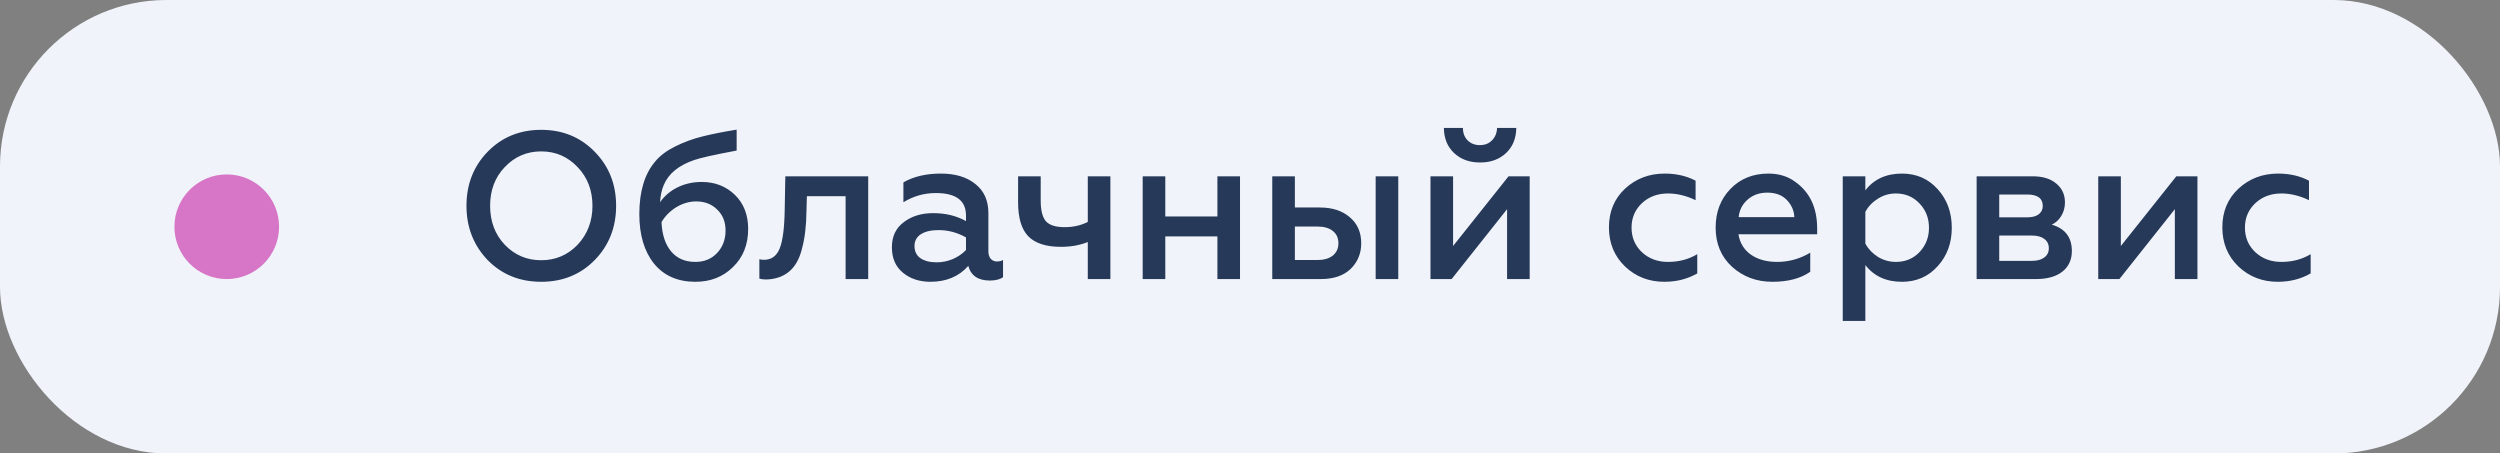 <?xml version="1.0" encoding="UTF-8"?> <svg xmlns="http://www.w3.org/2000/svg" width="215" height="39" viewBox="0 0 215 39" fill="none"><rect x="0" y="0" width="215" height="39" fill="#808080" stroke="none"/><rect width="215" height="39" rx="14.313" fill="#F0F3FA"></rect><path d="M43.41 21.048C44.262 21.936 45.306 22.38 46.542 22.38C47.778 22.38 48.822 21.936 49.674 21.048C50.526 20.136 50.952 19.02 50.952 17.7C50.952 16.368 50.526 15.258 49.674 14.37C48.822 13.47 47.778 13.02 46.542 13.02C45.306 13.02 44.262 13.47 43.41 14.37C42.57 15.246 42.15 16.356 42.15 17.7C42.15 19.044 42.57 20.16 43.41 21.048ZM51.15 22.362C49.926 23.61 48.39 24.234 46.542 24.234C44.694 24.234 43.158 23.61 41.934 22.362C40.722 21.09 40.116 19.536 40.116 17.7C40.116 15.852 40.722 14.304 41.934 13.056C43.158 11.796 44.694 11.166 46.542 11.166C48.39 11.166 49.926 11.796 51.15 13.056C52.374 14.304 52.986 15.852 52.986 17.7C52.986 19.548 52.374 21.102 51.15 22.362ZM59.806 24.234C58.282 24.234 57.094 23.712 56.242 22.668C55.402 21.612 54.982 20.196 54.982 18.42C54.982 16.464 55.438 14.952 56.35 13.884C56.77 13.38 57.346 12.948 58.078 12.588C58.834 12.216 59.602 11.934 60.382 11.742C61.186 11.538 62.176 11.34 63.352 11.148V12.948C61.432 13.308 60.22 13.578 59.716 13.758C58.372 14.214 57.496 14.928 57.088 15.9C56.908 16.308 56.8 16.806 56.764 17.394C57.136 16.854 57.634 16.428 58.258 16.116C58.894 15.804 59.59 15.648 60.346 15.648C61.486 15.648 62.44 16.02 63.208 16.764C63.964 17.508 64.342 18.48 64.342 19.68C64.342 21.036 63.904 22.134 63.028 22.974C62.176 23.814 61.102 24.234 59.806 24.234ZM59.806 22.524C60.562 22.524 61.18 22.272 61.66 21.768C62.152 21.252 62.398 20.604 62.398 19.824C62.398 19.08 62.158 18.48 61.678 18.024C61.21 17.556 60.61 17.322 59.878 17.322C59.278 17.322 58.702 17.49 58.15 17.826C57.61 18.162 57.19 18.588 56.89 19.104C56.938 20.184 57.214 21.024 57.718 21.624C58.222 22.224 58.918 22.524 59.806 22.524ZM72.722 16.872H69.392L69.356 18.15C69.344 19.422 69.212 20.514 68.96 21.426C68.54 23.106 67.526 23.976 65.918 24.036C65.666 24.036 65.462 24.012 65.306 23.964V22.29C65.438 22.326 65.57 22.344 65.702 22.344C66.338 22.344 66.788 22.02 67.052 21.372C67.316 20.712 67.46 19.602 67.484 18.042L67.538 15.162H74.666V24H72.722V16.872ZM85.739 22.488C85.931 22.488 86.105 22.446 86.261 22.362V23.838C85.997 24.03 85.619 24.126 85.127 24.126C84.119 24.126 83.501 23.706 83.273 22.866C82.469 23.778 81.383 24.234 80.015 24.234C79.067 24.234 78.275 23.97 77.639 23.442C77.015 22.926 76.703 22.2 76.703 21.264C76.703 20.328 77.045 19.608 77.729 19.104C78.401 18.588 79.241 18.33 80.249 18.33C81.317 18.33 82.259 18.558 83.075 19.014V18.528C83.075 17.244 82.211 16.602 80.483 16.602C79.475 16.602 78.545 16.866 77.693 17.394V15.684C78.569 15.18 79.643 14.928 80.915 14.928C82.163 14.928 83.153 15.228 83.885 15.828C84.629 16.416 85.001 17.244 85.001 18.312V21.606C85.001 21.882 85.067 22.098 85.199 22.254C85.343 22.41 85.523 22.488 85.739 22.488ZM83.075 21.498V20.418C82.331 19.998 81.545 19.788 80.717 19.788C80.069 19.788 79.559 19.908 79.187 20.148C78.827 20.388 78.647 20.724 78.647 21.156C78.647 21.612 78.815 21.96 79.151 22.2C79.499 22.44 79.967 22.56 80.555 22.56C81.035 22.56 81.503 22.464 81.959 22.272C82.415 22.068 82.787 21.81 83.075 21.498ZM95.494 24H93.55V20.814C92.866 21.09 92.092 21.228 91.228 21.228C89.98 21.228 89.056 20.934 88.456 20.346C87.856 19.746 87.556 18.762 87.556 17.394V15.162H89.5V17.232C89.5 18.084 89.65 18.684 89.95 19.032C90.262 19.368 90.796 19.536 91.552 19.536C92.296 19.536 92.962 19.386 93.55 19.086V15.162H95.494V24ZM100.215 24H98.271V15.162H100.215V18.618H104.697V15.162H106.641V24H104.697V20.328H100.215V24ZM120.251 24H118.307V15.162H120.251V24ZM113.591 24H109.415V15.162H111.359V17.844H113.501C114.581 17.844 115.445 18.126 116.093 18.69C116.741 19.242 117.065 19.986 117.065 20.922C117.065 21.798 116.759 22.536 116.147 23.136C115.535 23.712 114.683 24 113.591 24ZM111.359 19.482V22.362H113.285C113.849 22.362 114.293 22.236 114.617 21.984C114.941 21.72 115.103 21.366 115.103 20.922C115.103 20.466 114.941 20.112 114.617 19.86C114.305 19.608 113.861 19.482 113.285 19.482H111.359ZM124.839 24H123.021V15.162H124.965V21.156L129.735 15.162H131.553V24H129.609V17.988L124.839 24ZM129.519 13.164C128.943 13.704 128.199 13.974 127.287 13.974C126.375 13.974 125.631 13.704 125.055 13.164C124.479 12.624 124.185 11.904 124.173 11.004H125.811C125.811 11.436 125.943 11.79 126.207 12.066C126.483 12.342 126.837 12.48 127.269 12.48C127.701 12.48 128.049 12.342 128.313 12.066C128.589 11.79 128.733 11.436 128.745 11.004H130.401C130.389 11.904 130.095 12.624 129.519 13.164ZM143.139 24.234C141.807 24.234 140.679 23.796 139.755 22.92C138.831 22.032 138.369 20.91 138.369 19.554C138.369 18.198 138.831 17.088 139.755 16.224C140.691 15.36 141.825 14.928 143.157 14.928C144.165 14.928 145.053 15.132 145.821 15.54V17.214C145.017 16.83 144.225 16.638 143.445 16.638C142.557 16.638 141.813 16.914 141.213 17.466C140.613 18.03 140.313 18.732 140.313 19.572C140.313 20.424 140.613 21.132 141.213 21.696C141.813 22.248 142.557 22.524 143.445 22.524C144.393 22.524 145.233 22.302 145.965 21.858V23.514C145.125 23.994 144.183 24.234 143.139 24.234ZM147.545 19.572C147.545 18.24 147.965 17.136 148.805 16.26C149.657 15.372 150.749 14.928 152.081 14.928C152.993 14.928 153.767 15.168 154.403 15.648C155.651 16.536 156.275 17.868 156.275 19.644V20.148L149.507 20.148C149.627 20.892 149.981 21.474 150.569 21.894C151.169 22.314 151.925 22.524 152.837 22.524C153.845 22.524 154.793 22.26 155.681 21.732V23.37C154.865 23.946 153.779 24.234 152.423 24.234C151.067 24.234 149.909 23.802 148.949 22.938C148.013 22.074 147.545 20.952 147.545 19.572ZM149.525 18.672L154.313 18.672C154.289 18.12 154.079 17.634 153.683 17.214C153.275 16.782 152.711 16.566 151.991 16.566C151.307 16.566 150.737 16.77 150.281 17.178C149.837 17.574 149.585 18.072 149.525 18.672ZM163.57 14.928C164.818 14.928 165.844 15.378 166.648 16.278C167.452 17.166 167.854 18.27 167.854 19.59C167.854 20.898 167.452 21.996 166.648 22.884C165.844 23.784 164.818 24.234 163.57 24.234C162.214 24.234 161.164 23.754 160.42 22.794V27.6H158.476V15.162H160.42V16.368C161.164 15.408 162.214 14.928 163.57 14.928ZM163.048 16.638C162.484 16.638 161.968 16.788 161.5 17.088C161.032 17.376 160.672 17.754 160.42 18.222V20.958C160.672 21.414 161.032 21.792 161.5 22.092C161.98 22.38 162.496 22.524 163.048 22.524C163.864 22.524 164.542 22.242 165.082 21.678C165.622 21.102 165.892 20.406 165.892 19.59C165.892 18.762 165.622 18.066 165.082 17.502C164.542 16.926 163.864 16.638 163.048 16.638ZM175.084 24H169.99V15.162H174.814C175.678 15.162 176.356 15.372 176.848 15.792C177.34 16.2 177.586 16.74 177.586 17.412C177.586 17.844 177.478 18.234 177.262 18.582C177.058 18.918 176.788 19.164 176.452 19.32C177.604 19.656 178.18 20.412 178.18 21.588C178.18 22.344 177.904 22.938 177.352 23.37C176.812 23.79 176.056 24 175.084 24ZM171.934 20.256V22.434H174.742C175.198 22.434 175.552 22.338 175.804 22.146C176.068 21.954 176.2 21.69 176.2 21.354C176.2 21.006 176.068 20.736 175.804 20.544C175.552 20.352 175.198 20.256 174.742 20.256H171.934ZM171.934 16.728V18.69H174.346C174.766 18.69 175.09 18.606 175.318 18.438C175.558 18.258 175.678 18.018 175.678 17.718C175.678 17.058 175.234 16.728 174.346 16.728H171.934ZM182.267 24H180.449V15.162H182.393V21.156L187.163 15.162H188.98V24H187.037V17.988L182.267 24ZM195.891 24.234C194.559 24.234 193.431 23.796 192.507 22.92C191.583 22.032 191.121 20.91 191.121 19.554C191.121 18.198 191.583 17.088 192.507 16.224C193.443 15.36 194.577 14.928 195.909 14.928C196.917 14.928 197.805 15.132 198.573 15.54V17.214C197.769 16.83 196.977 16.638 196.197 16.638C195.309 16.638 194.565 16.914 193.965 17.466C193.365 18.03 193.065 18.732 193.065 19.572C193.065 20.424 193.365 21.132 193.965 21.696C194.565 22.248 195.309 22.524 196.197 22.524C197.145 22.524 197.985 22.302 198.717 21.858V23.514C197.877 23.994 196.935 24.234 195.891 24.234Z" fill="#263959"></path><circle cx="19.5" cy="19.5" r="4.5" fill="#D775C7"></circle></svg> 